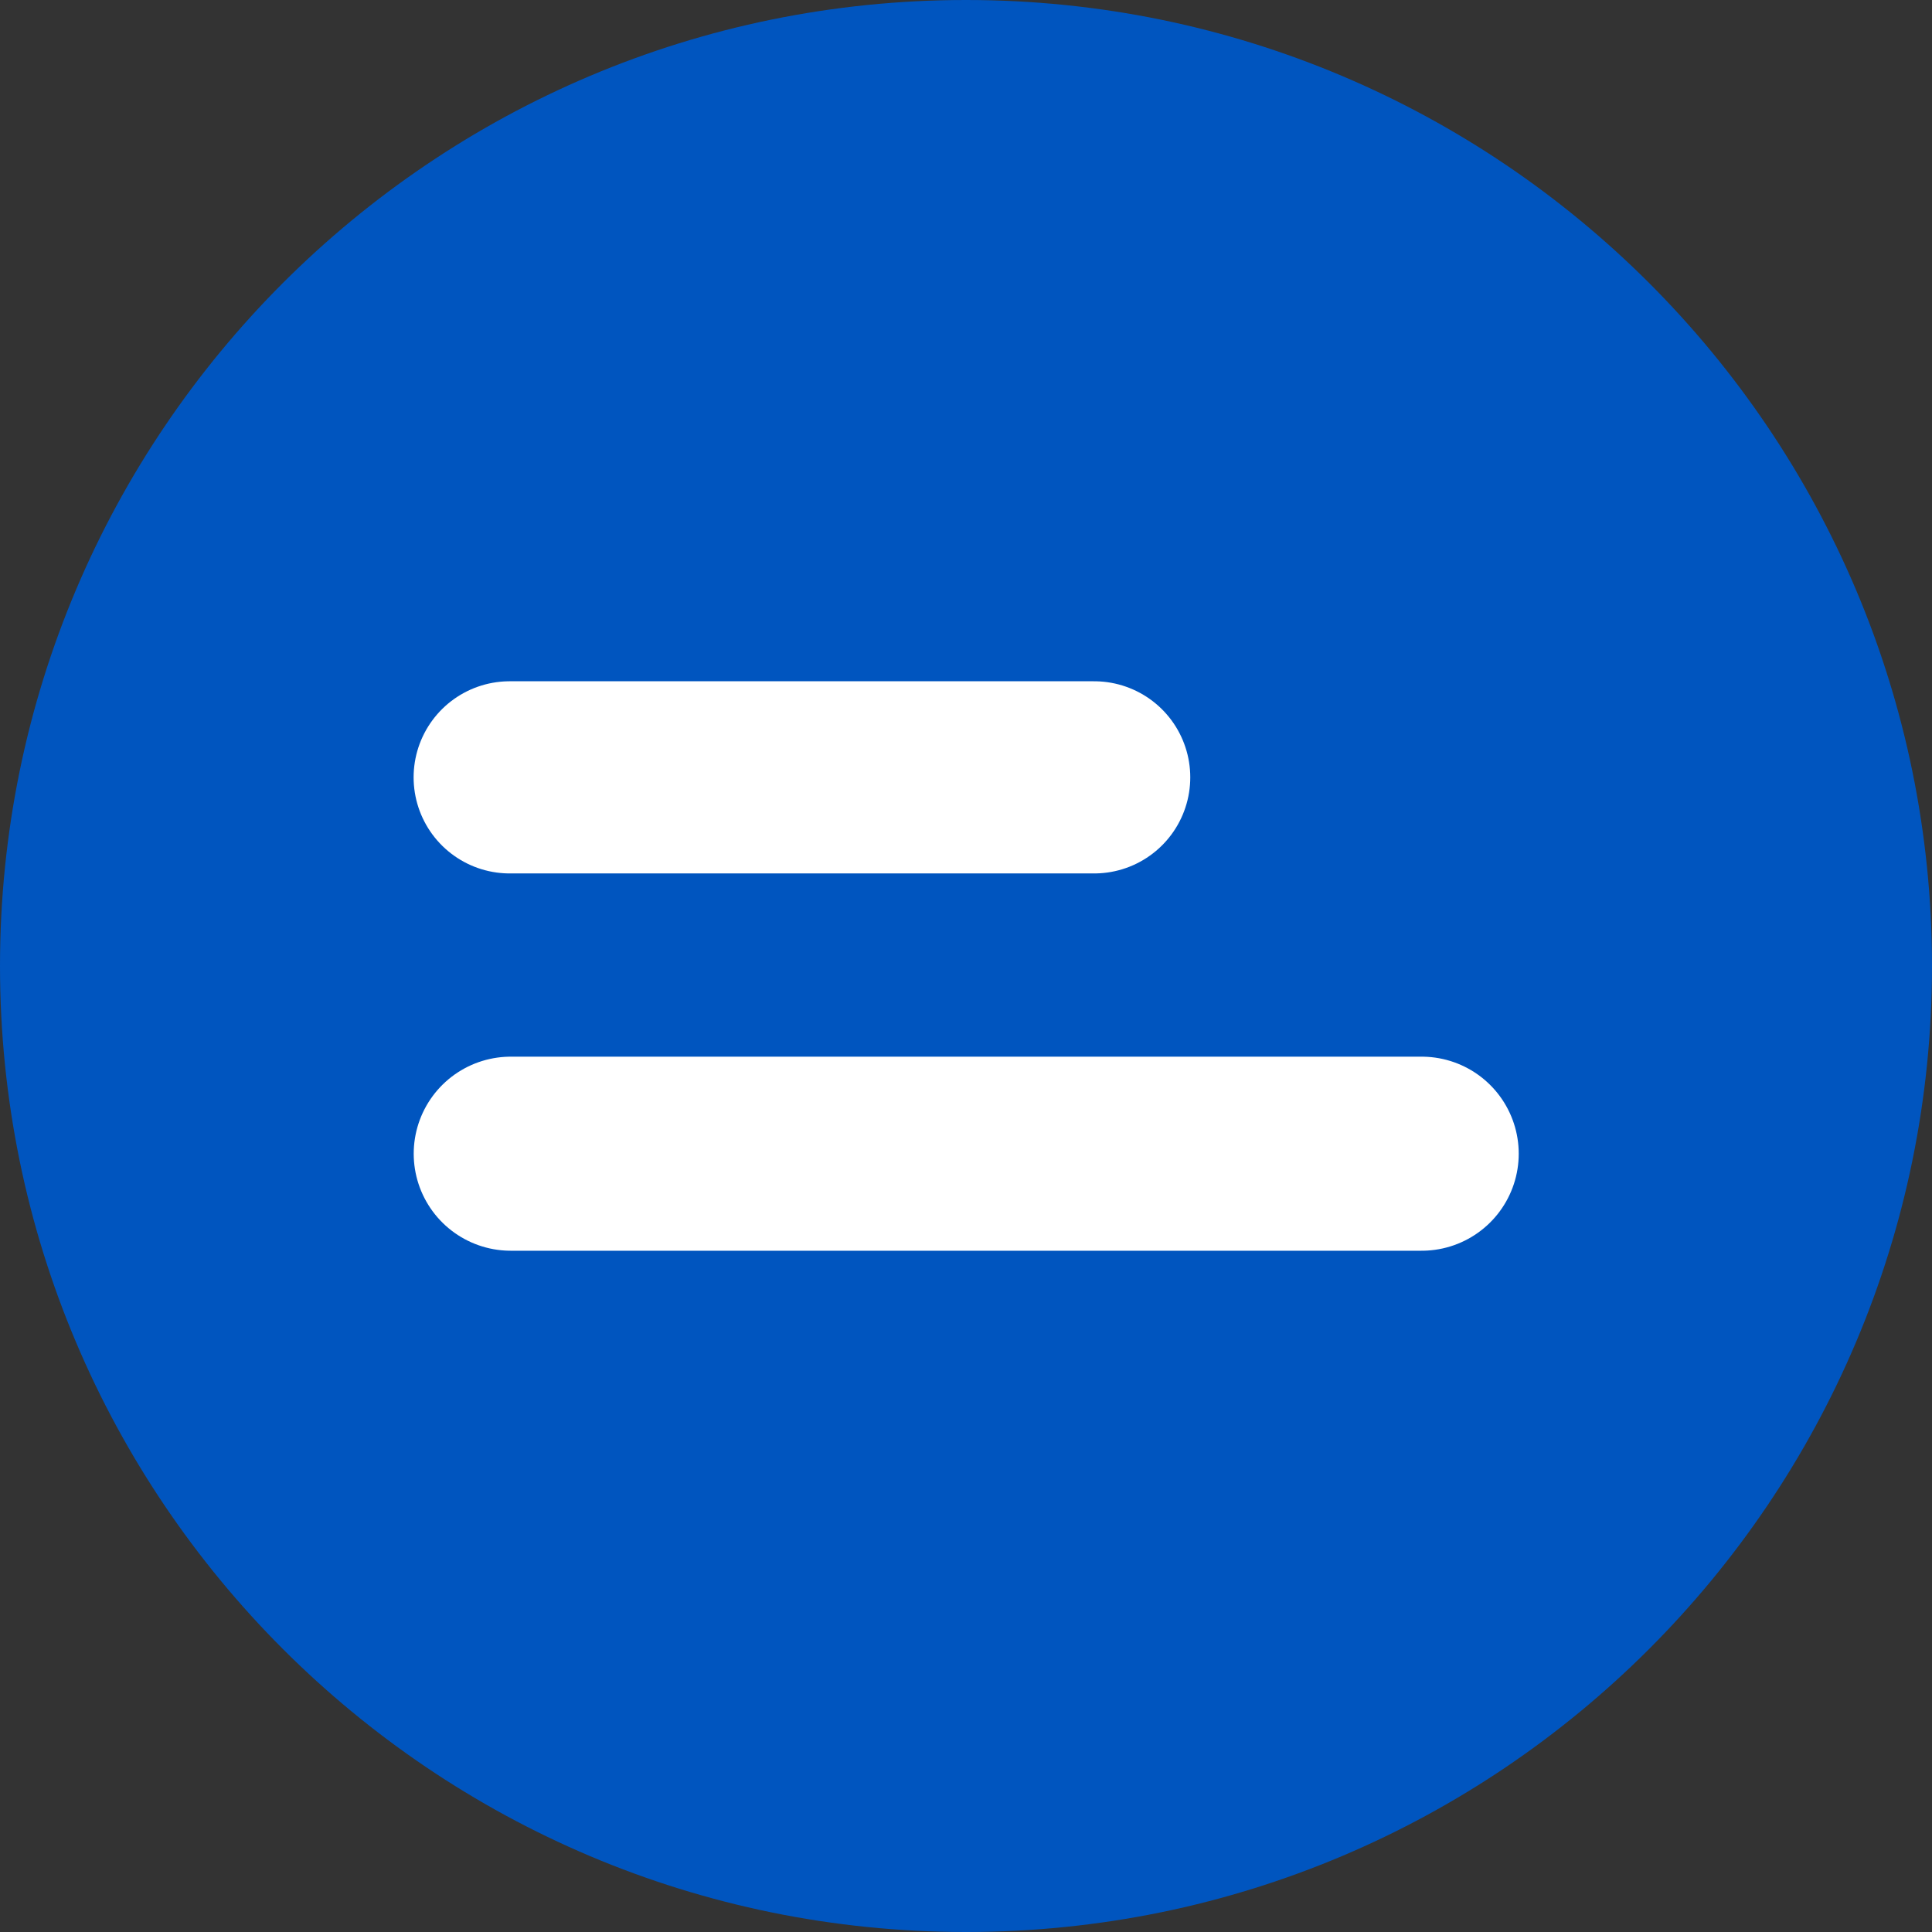<svg xmlns="http://www.w3.org/2000/svg" xmlns:xlink="http://www.w3.org/1999/xlink" width="60" zoomAndPan="magnify" viewBox="0 0 45 45" height="60" preserveAspectRatio="xMidYMid meet" version="1.2"><rect x="0" y="0" width="45" height="45" fill="#333333" stroke="none"/><defs><clipPath id="fe75d4d78d"><path d="M 22.5 0 C 10.074 0 0 10.074 0 22.5 C 0 34.926 10.074 45 22.5 45 C 34.926 45 45 34.926 45 22.5 C 45 10.074 34.926 0 22.5 0 Z M 22.5 0 "/></clipPath></defs><g id="afc00365f9"><g clip-rule="nonzero" clip-path="url(#fe75d4d78d)"><rect x="0" width="45" y="0" height="45" style="fill:#0055bf;fill-opacity:1;stroke:none;"/></g><path style="fill:none;stroke-width:4;stroke-linecap:round;stroke-linejoin:miter;stroke:#ffffff;stroke-opacity:1;stroke-miterlimit:4;" d="M 1.998 2 L 14.164 2 " transform="matrix(1.119,0,-0,1.119,9.636,15.868)"/><path style="fill:none;stroke-width:4;stroke-linecap:round;stroke-linejoin:miter;stroke:#ffffff;stroke-opacity:1;stroke-miterlimit:4;" d="M 2 1.999 L 20.777 1.999 " transform="matrix(1.13,0,0,1.13,9.636,24.613)"/></g></svg>